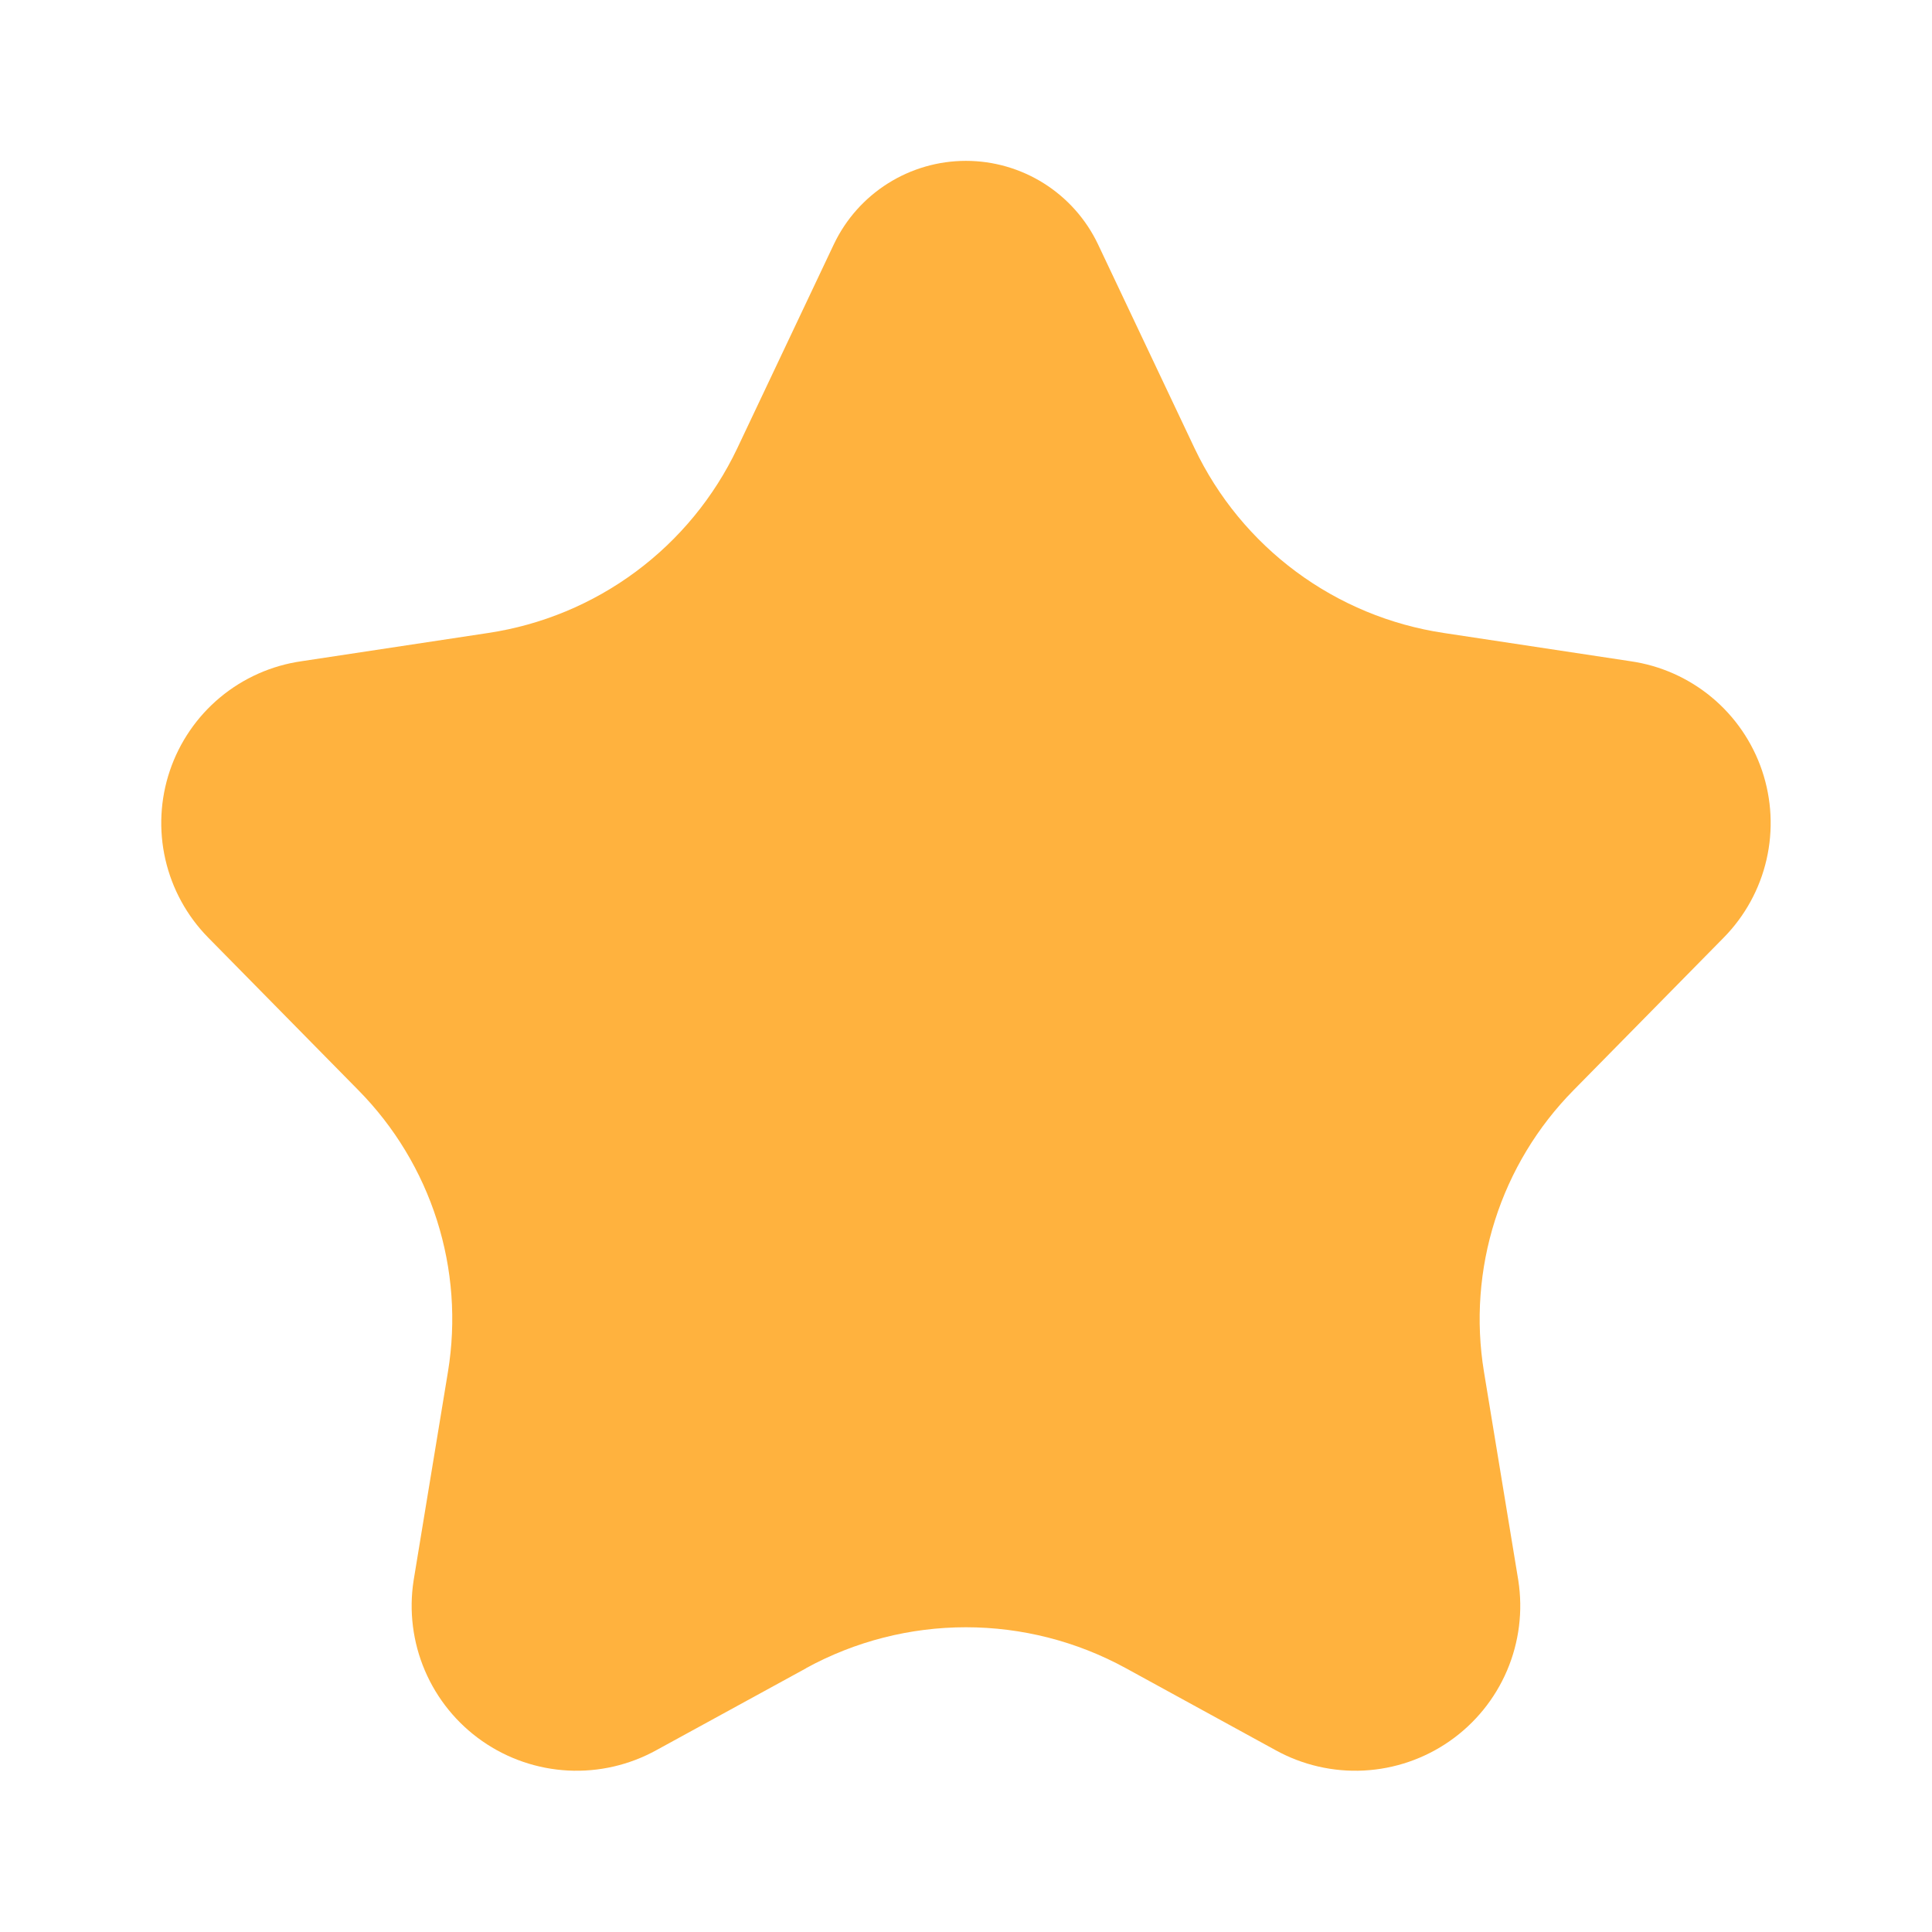 <svg width="200" height="200" viewBox="0 0 200 200" fill="none" xmlns="http://www.w3.org/2000/svg">
<path d="M83.459 172.691L67.967 181.166C65.172 182.715 61.998 183.449 58.807 183.284C55.616 183.119 52.535 182.062 49.915 180.233C47.294 178.403 45.24 175.875 43.985 172.937C42.731 169.998 42.326 166.766 42.817 163.608L46.375 141.991C47.234 136.748 46.842 131.376 45.23 126.313C43.618 121.25 40.832 116.64 37.1 112.858L21.542 97.05C19.35 94.818 17.82 92.023 17.121 88.974C16.422 85.925 16.582 82.742 17.584 79.778C18.586 76.815 20.389 74.187 22.794 72.187C25.2 70.188 28.112 68.894 31.209 68.45L50.542 65.525C56.074 64.693 61.318 62.516 65.812 59.184C70.306 55.852 73.913 51.468 76.317 46.416L86.334 25.258C87.567 22.681 89.503 20.506 91.92 18.983C94.337 17.46 97.135 16.652 99.992 16.652C102.848 16.652 105.647 17.46 108.064 18.983C110.48 20.506 112.417 22.681 113.65 25.258L123.667 46.416C126.072 51.47 129.682 55.856 134.179 59.188C138.676 62.52 143.923 64.696 149.459 65.525L168.792 68.45C171.888 68.895 174.799 70.19 177.203 72.19C179.607 74.191 181.41 76.818 182.41 79.781C183.411 82.745 183.571 85.927 182.872 88.975C182.173 92.024 180.642 94.819 178.45 97.05L162.892 112.858C159.16 116.64 156.374 121.25 154.762 126.313C153.151 131.376 152.758 136.748 153.617 141.991L157.175 163.608C157.666 166.766 157.261 169.998 156.007 172.937C154.752 175.875 152.698 178.403 150.077 180.233C147.457 182.062 144.376 183.119 141.185 183.284C137.994 183.449 134.82 182.715 132.025 181.166L116.534 172.683C111.462 169.908 105.773 168.453 99.992 168.453C94.21 168.453 88.522 169.908 83.45 172.683L83.459 172.691Z" fill="#FFB23E"/>
</svg>

